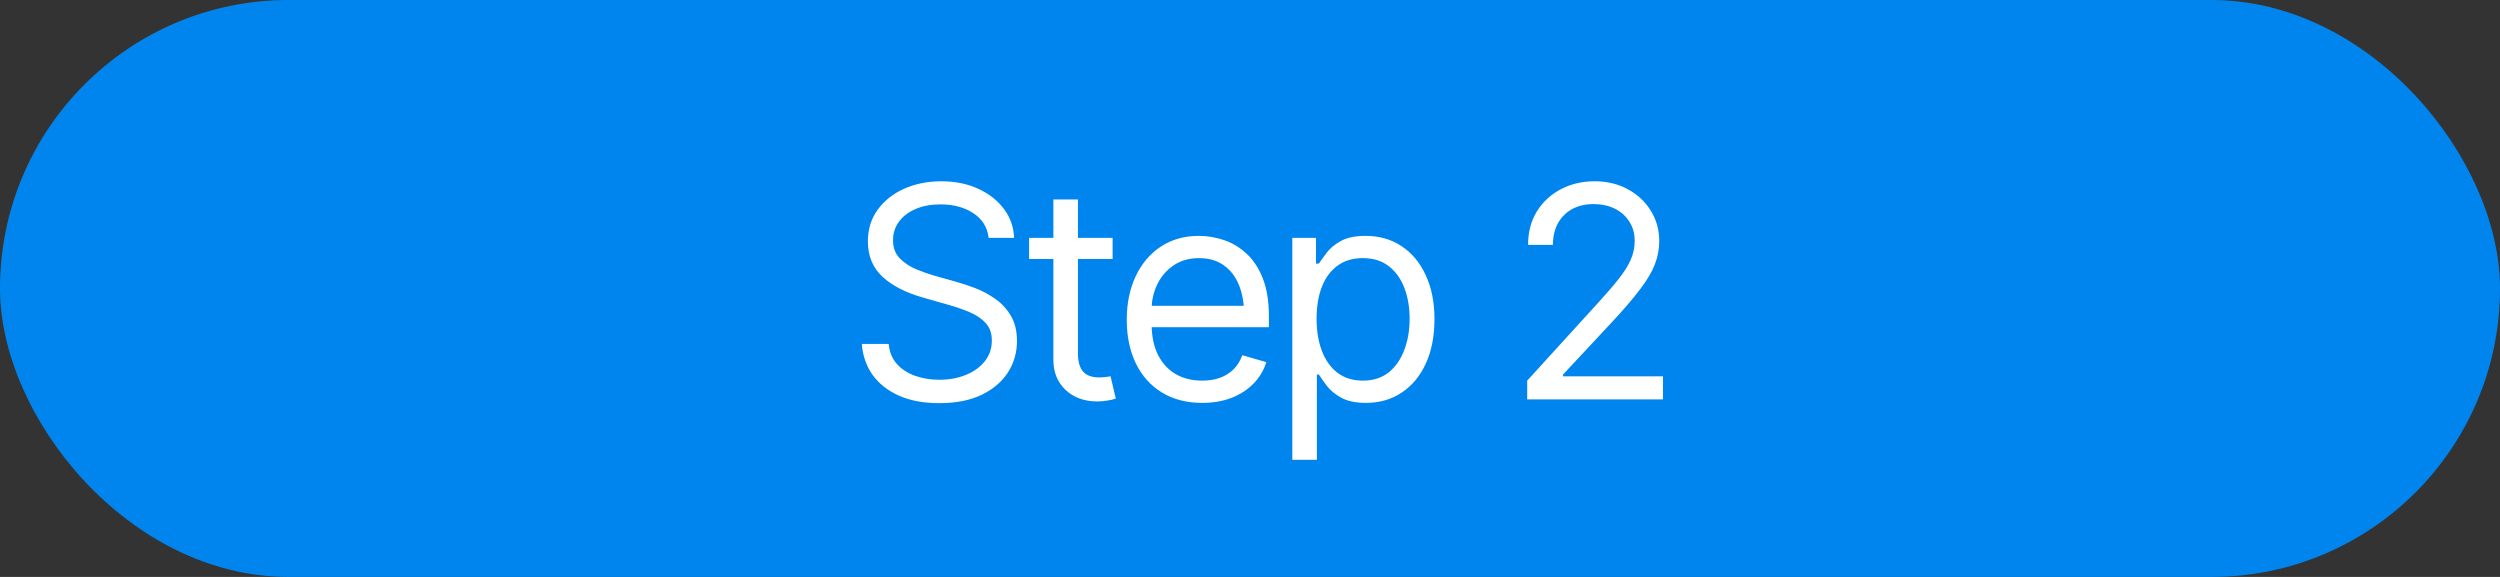 <svg width="169" height="39" viewBox="0 0 169 39" fill="none" xmlns="http://www.w3.org/2000/svg">
<rect x="0" y="0" width="169" height="39" fill="#333333" stroke="none"/>
<rect y="0" width="169" height="39" rx="19.5" fill="#0085EF"/>
<path d="M63.493 27.254C62.452 27.254 61.55 27.088 60.788 26.756C60.026 26.417 59.428 25.949 58.991 25.35C58.562 24.744 58.318 24.044 58.259 23.25H60.075C60.127 23.797 60.313 24.25 60.632 24.608C60.958 24.966 61.371 25.233 61.872 25.408C62.373 25.584 62.914 25.672 63.493 25.672C64.164 25.672 64.766 25.561 65.3 25.34C65.84 25.119 66.267 24.809 66.579 24.412C66.892 24.015 67.048 23.55 67.048 23.016C67.048 22.534 66.911 22.143 66.638 21.844C66.364 21.544 66.006 21.3 65.564 21.111C65.127 20.923 64.652 20.757 64.138 20.613L62.361 20.106C61.221 19.78 60.319 19.315 59.655 18.709C58.998 18.097 58.669 17.3 58.669 16.317C58.669 15.503 58.887 14.793 59.323 14.188C59.766 13.576 60.362 13.1 61.111 12.762C61.866 12.423 62.706 12.254 63.63 12.254C64.567 12.254 65.401 12.423 66.13 12.762C66.859 13.094 67.439 13.55 67.868 14.129C68.298 14.702 68.526 15.353 68.552 16.082H66.833C66.749 15.366 66.403 14.809 65.798 14.412C65.199 14.015 64.457 13.816 63.571 13.816C62.933 13.816 62.373 13.921 61.892 14.129C61.41 14.337 61.036 14.624 60.769 14.988C60.502 15.353 60.368 15.77 60.368 16.238C60.368 16.753 60.528 17.169 60.847 17.488C61.166 17.801 61.543 18.045 61.98 18.221C62.422 18.397 62.823 18.537 63.181 18.641L64.646 19.051C65.023 19.155 65.443 19.295 65.905 19.471C66.374 19.647 66.823 19.884 67.253 20.184C67.689 20.483 68.047 20.867 68.327 21.336C68.607 21.798 68.747 22.371 68.747 23.055C68.747 23.836 68.542 24.546 68.132 25.184C67.722 25.815 67.126 26.32 66.345 26.697C65.564 27.069 64.613 27.254 63.493 27.254ZM75.212 16.082V17.508H69.567V16.082H75.212ZM71.208 13.485H72.868V23.875C72.868 24.442 72.986 24.858 73.22 25.125C73.454 25.386 73.825 25.516 74.333 25.516C74.444 25.516 74.558 25.509 74.675 25.496C74.799 25.483 74.932 25.464 75.075 25.438L75.427 26.942C75.271 27 75.079 27.046 74.851 27.078C74.629 27.117 74.405 27.137 74.177 27.137C73.298 27.137 72.582 26.876 72.028 26.356C71.482 25.835 71.208 25.158 71.208 24.324V13.485ZM81.267 27.235C80.219 27.235 79.31 27 78.542 26.531C77.78 26.063 77.194 25.408 76.784 24.569C76.374 23.722 76.169 22.742 76.169 21.629C76.169 20.509 76.371 19.523 76.775 18.67C77.178 17.817 77.745 17.15 78.474 16.668C79.209 16.186 80.069 15.945 81.052 15.945C81.618 15.945 82.181 16.04 82.741 16.229C83.301 16.417 83.809 16.723 84.265 17.147C84.727 17.57 85.095 18.13 85.368 18.826C85.642 19.523 85.778 20.379 85.778 21.395V22.117H77.361V20.672H84.87L84.099 21.219C84.099 20.49 83.985 19.842 83.757 19.276C83.529 18.709 83.187 18.263 82.732 17.938C82.282 17.612 81.722 17.449 81.052 17.449C80.381 17.449 79.805 17.615 79.323 17.947C78.848 18.273 78.484 18.699 78.23 19.227C77.976 19.754 77.849 20.32 77.849 20.926V21.883C77.849 22.71 77.992 23.41 78.278 23.983C78.565 24.555 78.965 24.992 79.48 25.291C79.994 25.584 80.59 25.731 81.267 25.731C81.703 25.731 82.1 25.669 82.458 25.545C82.816 25.415 83.125 25.223 83.386 24.969C83.646 24.709 83.845 24.389 83.982 24.012L85.603 24.481C85.433 25.027 85.147 25.509 84.743 25.926C84.346 26.336 83.851 26.658 83.259 26.893C82.666 27.121 82.002 27.235 81.267 27.235ZM87.361 31.082V16.082H88.962V17.82H89.157C89.281 17.632 89.454 17.391 89.675 17.098C89.896 16.798 90.215 16.531 90.632 16.297C91.049 16.063 91.612 15.945 92.321 15.945C93.239 15.945 94.047 16.177 94.743 16.639C95.44 17.095 95.984 17.746 96.374 18.592C96.771 19.432 96.97 20.425 96.97 21.57C96.97 22.723 96.775 23.725 96.384 24.578C95.993 25.425 95.45 26.079 94.753 26.541C94.056 27.003 93.252 27.235 92.341 27.235C91.644 27.235 91.084 27.117 90.661 26.883C90.238 26.642 89.912 26.372 89.685 26.072C89.457 25.766 89.281 25.516 89.157 25.32H89.021V31.082H87.361ZM92.126 25.731C92.823 25.731 93.405 25.545 93.874 25.174C94.343 24.796 94.694 24.292 94.929 23.66C95.17 23.029 95.29 22.326 95.29 21.551C95.29 20.783 95.173 20.089 94.939 19.471C94.704 18.852 94.353 18.361 93.884 17.996C93.422 17.632 92.836 17.449 92.126 17.449C91.442 17.449 90.87 17.622 90.407 17.967C89.945 18.305 89.594 18.784 89.353 19.402C89.118 20.014 89.001 20.731 89.001 21.551C89.001 22.371 89.121 23.097 89.362 23.729C89.603 24.354 89.955 24.845 90.417 25.203C90.886 25.555 91.456 25.731 92.126 25.731ZM103.239 27V25.731L108.044 20.457C108.604 19.845 109.063 19.311 109.421 18.856C109.786 18.4 110.056 17.97 110.232 17.567C110.414 17.163 110.505 16.74 110.505 16.297C110.505 15.783 110.381 15.34 110.134 14.969C109.893 14.591 109.564 14.302 109.148 14.1C108.731 13.898 108.259 13.797 107.732 13.797C107.172 13.797 106.683 13.911 106.267 14.139C105.857 14.367 105.538 14.689 105.31 15.106C105.088 15.516 104.978 15.998 104.978 16.551H103.298C103.298 15.698 103.493 14.949 103.884 14.305C104.281 13.66 104.818 13.159 105.495 12.801C106.179 12.436 106.944 12.254 107.79 12.254C108.643 12.254 109.398 12.436 110.056 12.801C110.713 13.159 111.228 13.644 111.599 14.256C111.976 14.861 112.165 15.542 112.165 16.297C112.165 16.831 112.067 17.352 111.872 17.86C111.683 18.361 111.351 18.924 110.876 19.549C110.407 20.174 109.756 20.932 108.923 21.824L105.661 25.32V25.438H112.419V27H103.239Z" fill="white"/>
</svg>

